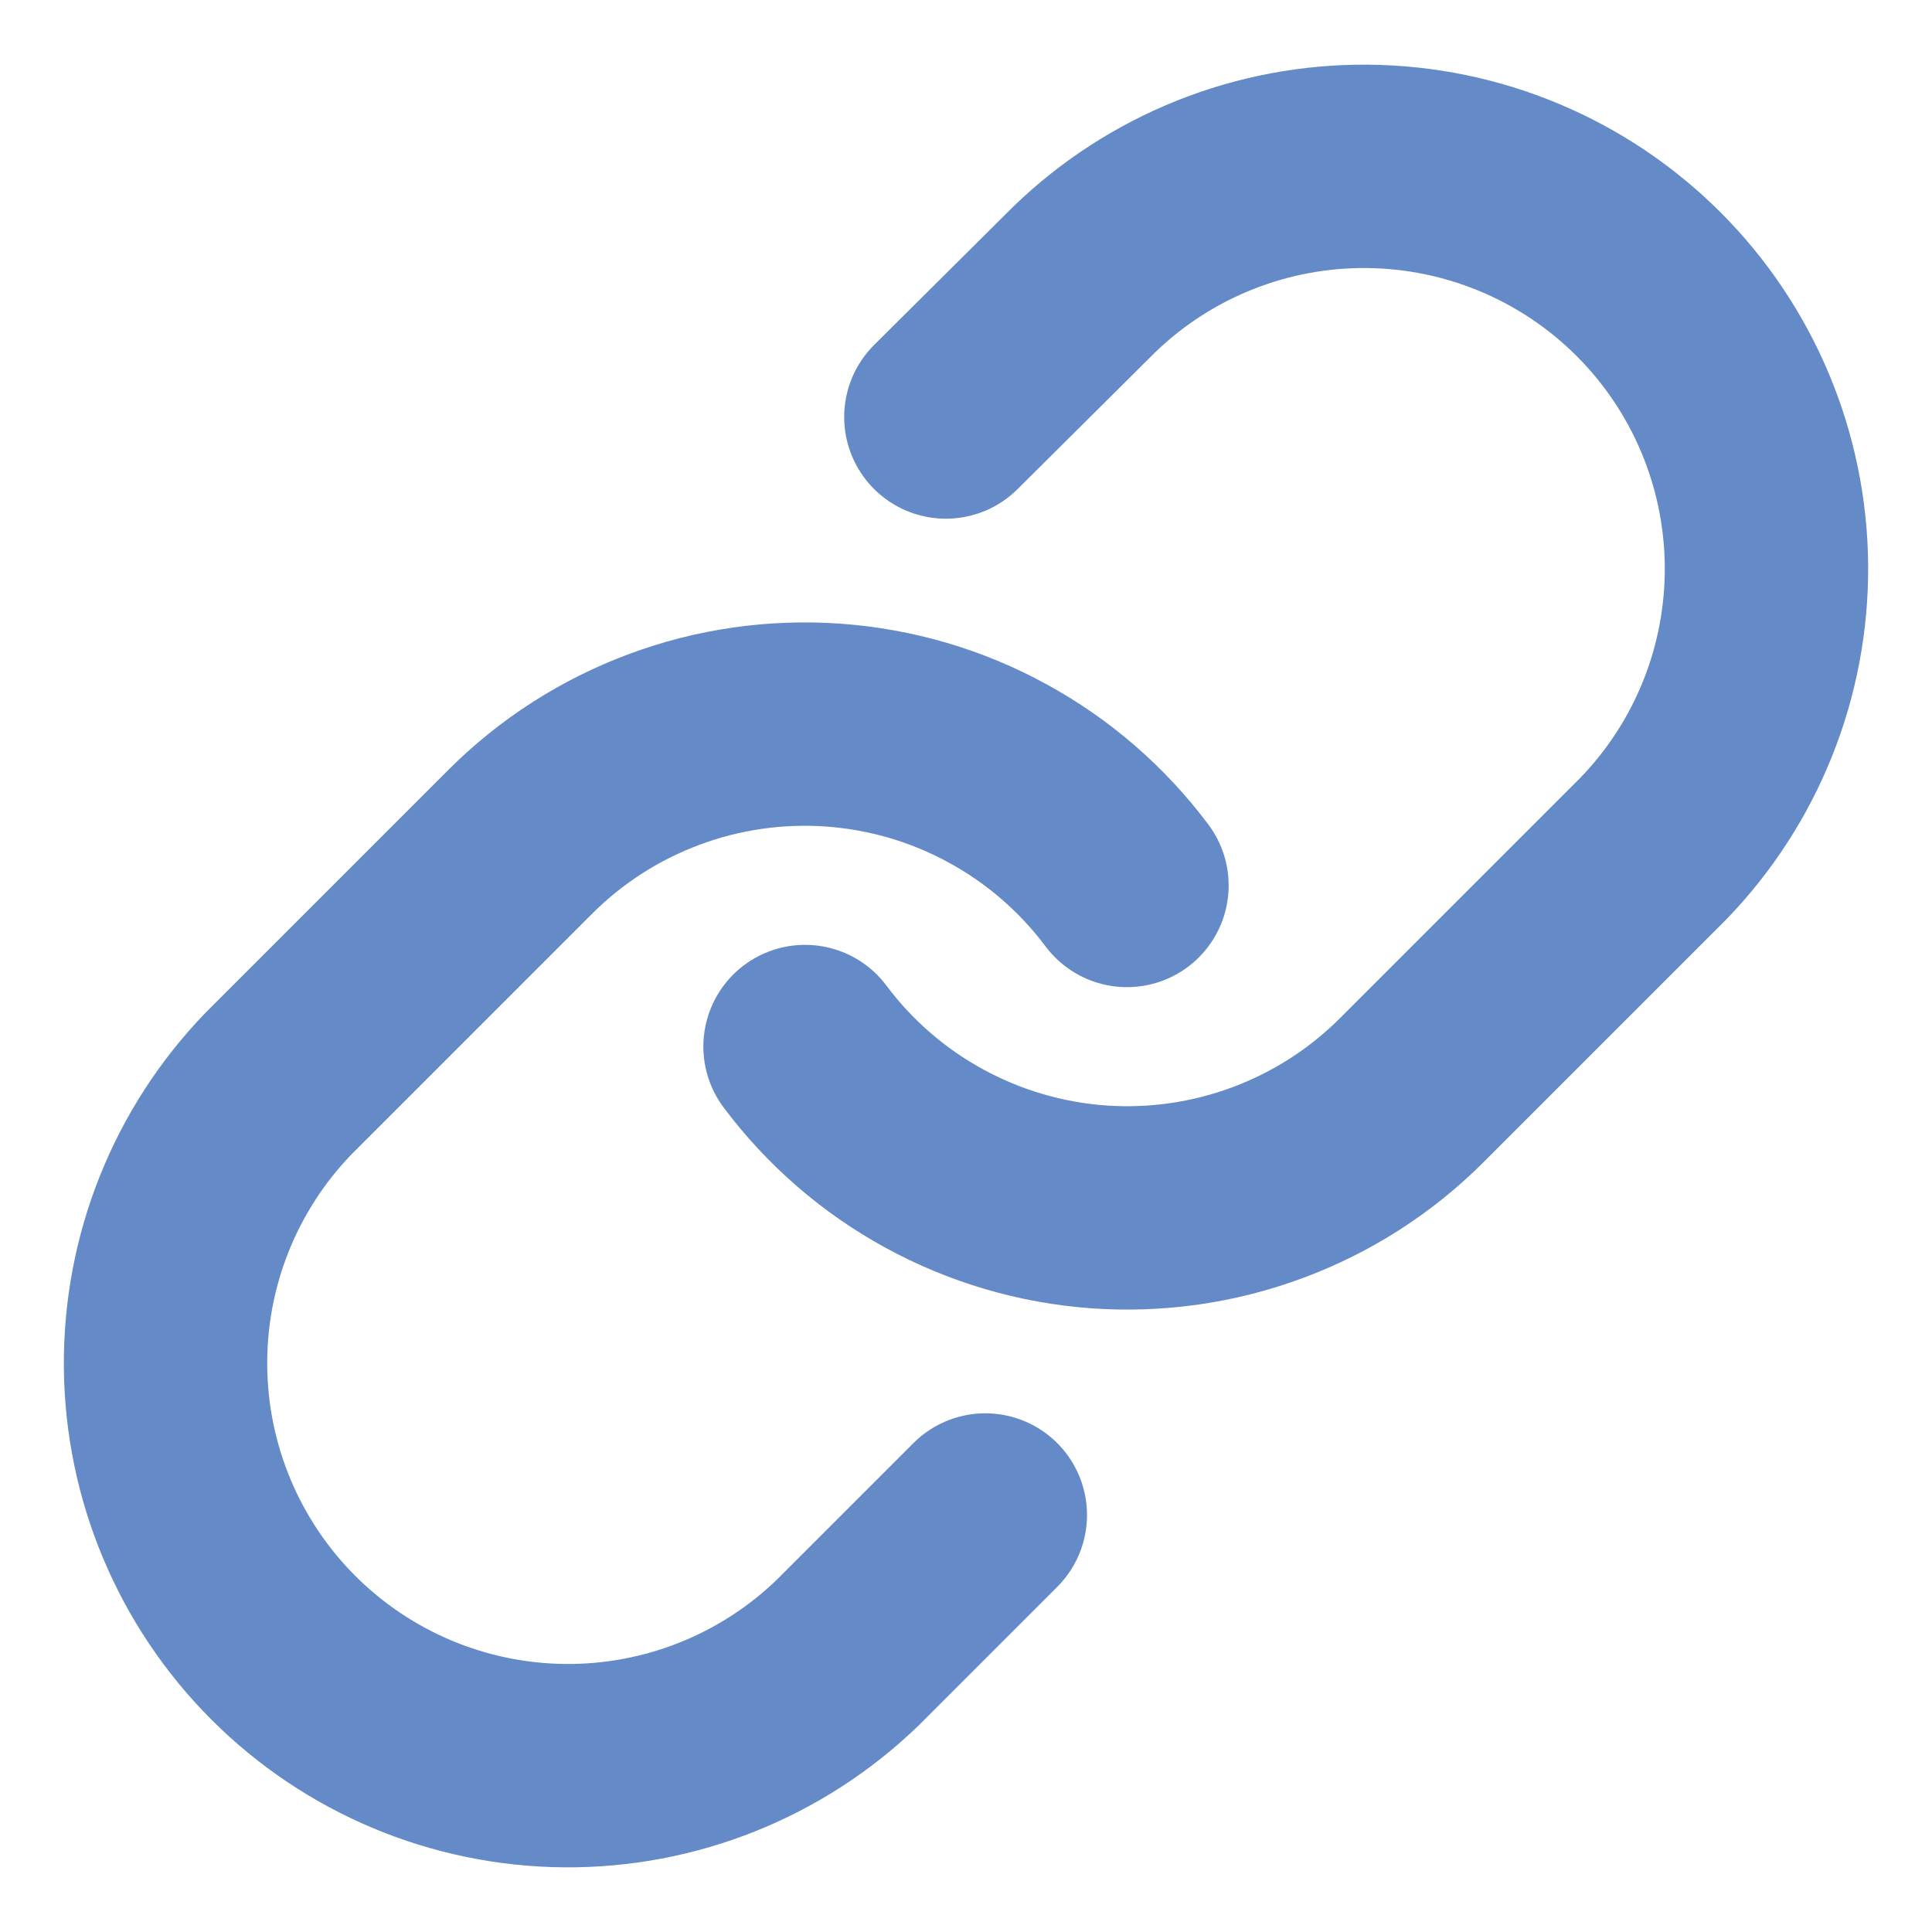 <svg width="19" height="19" viewBox="0 0 19 19" fill="none" xmlns="http://www.w3.org/2000/svg">
<g clip-path="url(#clip0_1_29)">
<path d="M7.917 10.292C8.257 10.746 8.69 11.122 9.189 11.394C9.687 11.666 10.237 11.828 10.804 11.869C11.37 11.909 11.938 11.828 12.47 11.629C13.002 11.431 13.485 11.121 13.886 10.719L16.261 8.344C16.982 7.598 17.381 6.598 17.372 5.56C17.363 4.522 16.947 3.529 16.213 2.795C15.479 2.061 14.486 1.645 13.448 1.636C12.41 1.627 11.41 2.026 10.664 2.747L9.302 4.101" stroke="#658AC8" stroke-width="2" stroke-linecap="round" stroke-linejoin="round"/>
<path d="M11.083 8.708C10.743 8.254 10.31 7.878 9.811 7.606C9.313 7.333 8.763 7.172 8.196 7.131C7.63 7.091 7.062 7.172 6.53 7.371C5.998 7.569 5.515 7.879 5.114 8.281L2.739 10.656C2.018 11.402 1.619 12.402 1.628 13.44C1.637 14.478 2.053 15.471 2.787 16.205C3.521 16.939 4.514 17.355 5.552 17.364C6.59 17.373 7.59 16.974 8.336 16.253L9.69 14.899" stroke="#658AC8" stroke-width="2" stroke-linecap="round" stroke-linejoin="round"/>
</g>
<defs>
<clipPath id="clip0_1_29">
<rect width="19" height="19" fill="white"/>
</clipPath>
</defs>
</svg>
